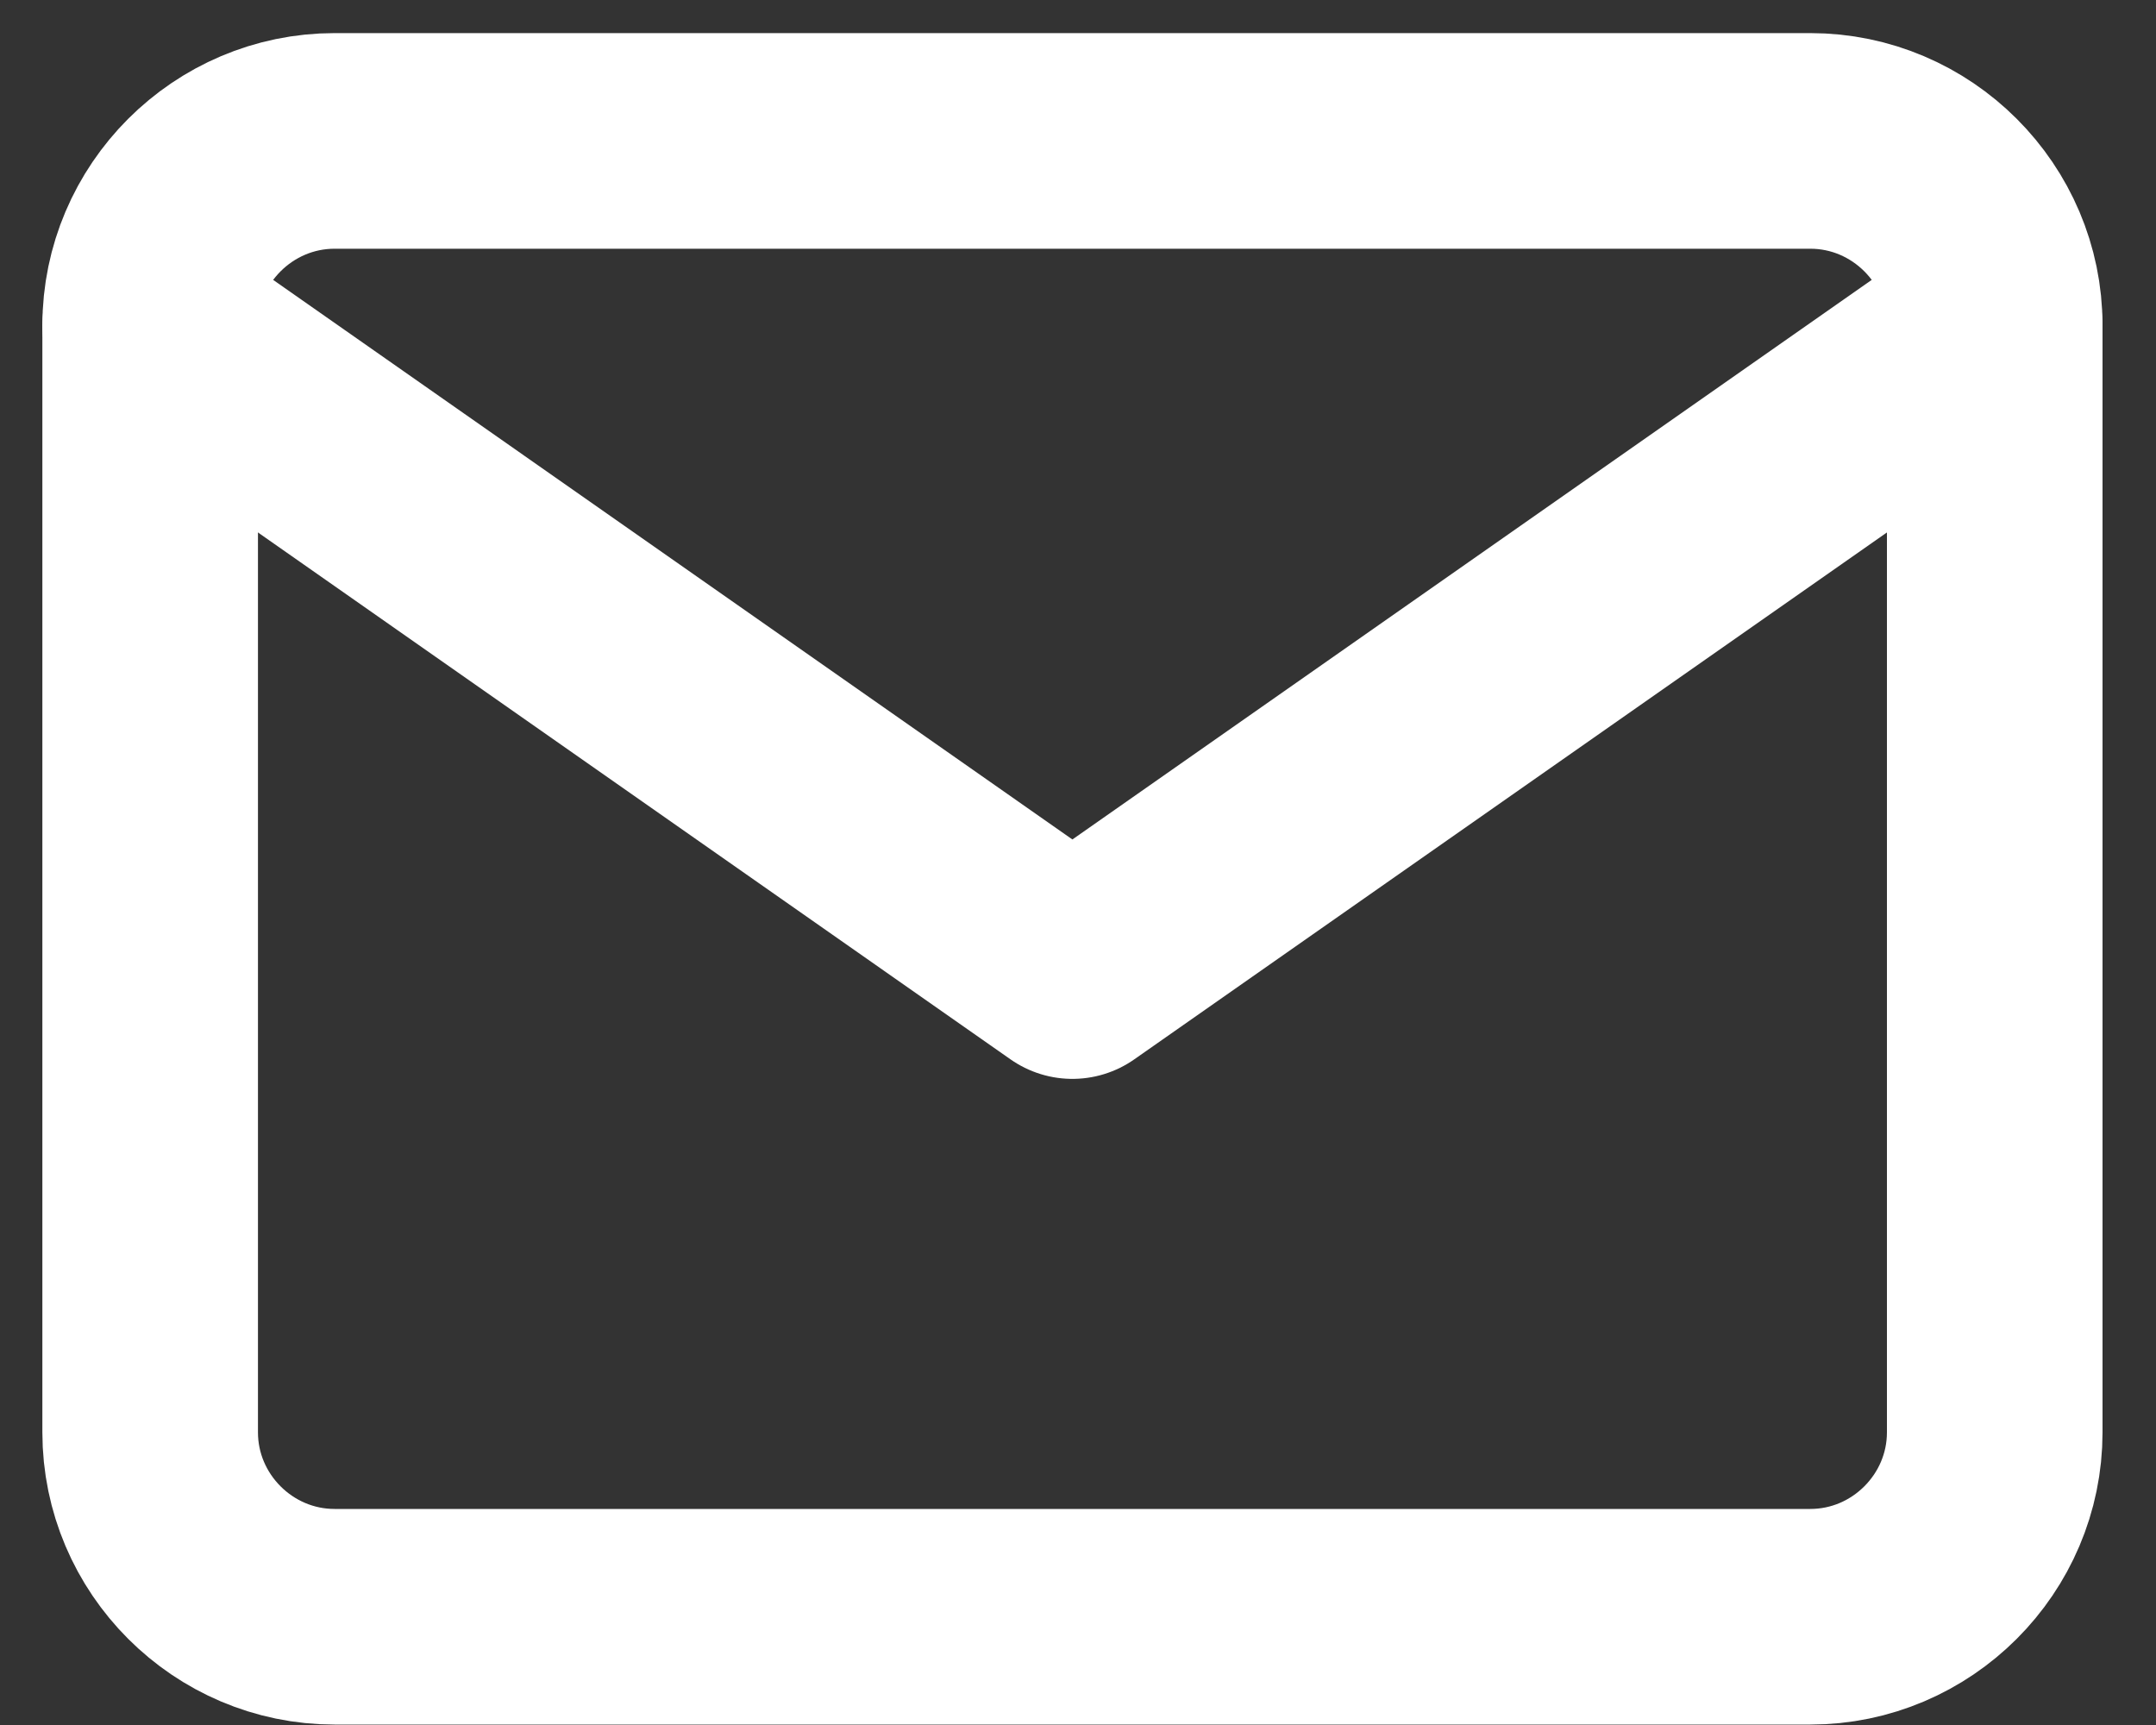<svg width="20" height="16" viewBox="0 0 20 16" fill="none" xmlns="http://www.w3.org/2000/svg">
<rect x="0" y="0" width="20" height="16" fill="#333333" stroke="none"/>
<path d="M3.104 1.307H16.793C17.734 1.307 18.504 2.077 18.504 3.018V13.285C18.504 14.226 17.734 14.996 16.793 14.996H3.104C2.163 14.996 1.393 14.226 1.393 13.285V3.018C1.393 2.077 2.163 1.307 3.104 1.307Z" stroke="white" stroke-width="2" stroke-linecap="round" stroke-linejoin="round"/>
<path d="M18.504 3.018L9.948 9.007L1.393 3.018" stroke="white" stroke-width="2" stroke-linecap="round" stroke-linejoin="round"/>
</svg>
